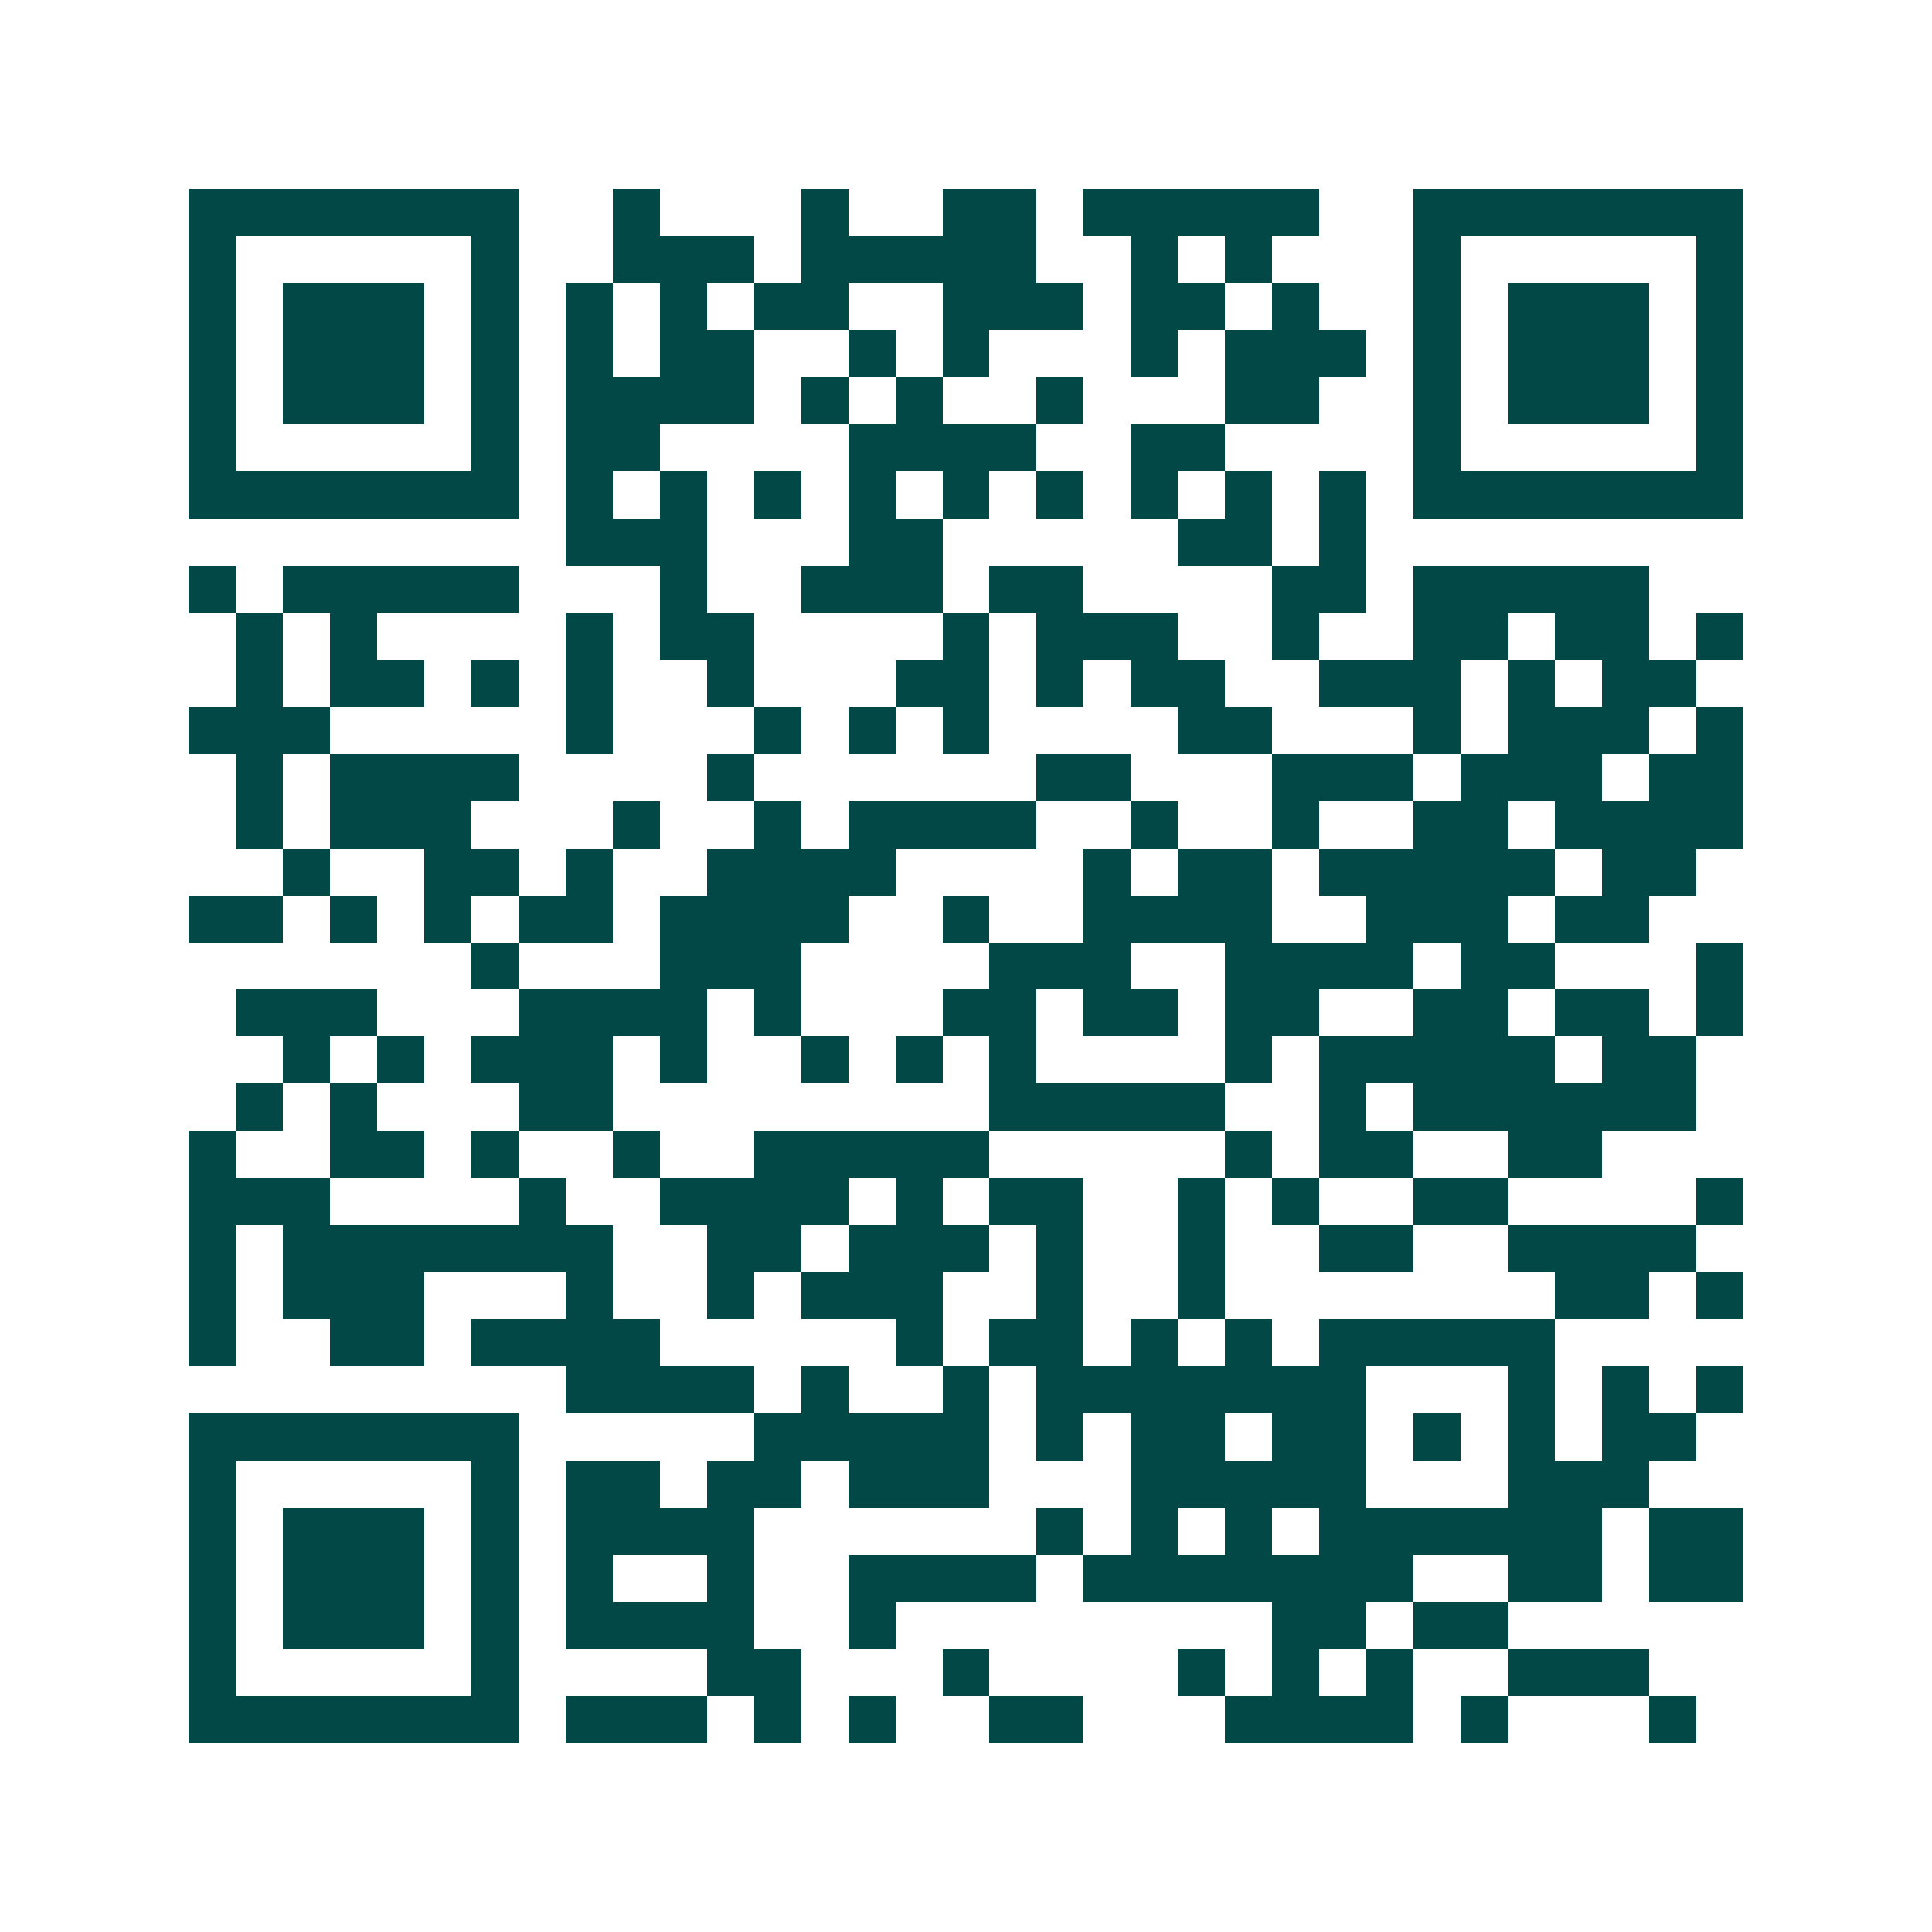 <svg xmlns="http://www.w3.org/2000/svg" width="200" height="200" viewBox="0 0 41 41" shape-rendering="crispEdges"><path fill="#ffffff" d="M0 0h41v41H0z"/><path stroke="#014847" d="M4 4.5h7m2 0h1m3 0h1m2 0h2m1 0h5m2 0h7M4 5.5h1m5 0h1m2 0h3m1 0h5m2 0h1m1 0h1m3 0h1m5 0h1M4 6.5h1m1 0h3m1 0h1m1 0h1m1 0h1m1 0h2m2 0h3m1 0h2m1 0h1m2 0h1m1 0h3m1 0h1M4 7.5h1m1 0h3m1 0h1m1 0h1m1 0h2m2 0h1m1 0h1m3 0h1m1 0h3m1 0h1m1 0h3m1 0h1M4 8.5h1m1 0h3m1 0h1m1 0h4m1 0h1m1 0h1m2 0h1m3 0h2m2 0h1m1 0h3m1 0h1M4 9.5h1m5 0h1m1 0h2m4 0h4m2 0h2m4 0h1m5 0h1M4 10.5h7m1 0h1m1 0h1m1 0h1m1 0h1m1 0h1m1 0h1m1 0h1m1 0h1m1 0h1m1 0h7M12 11.5h3m3 0h2m5 0h2m1 0h1M4 12.5h1m1 0h5m3 0h1m2 0h3m1 0h2m4 0h2m1 0h5M5 13.5h1m1 0h1m4 0h1m1 0h2m4 0h1m1 0h3m2 0h1m2 0h2m1 0h2m1 0h1M5 14.5h1m1 0h2m1 0h1m1 0h1m2 0h1m3 0h2m1 0h1m1 0h2m2 0h3m1 0h1m1 0h2M4 15.5h3m5 0h1m3 0h1m1 0h1m1 0h1m4 0h2m3 0h1m1 0h3m1 0h1M5 16.5h1m1 0h4m4 0h1m6 0h2m3 0h3m1 0h3m1 0h2M5 17.5h1m1 0h3m3 0h1m2 0h1m1 0h4m2 0h1m2 0h1m2 0h2m1 0h4M6 18.5h1m2 0h2m1 0h1m2 0h4m4 0h1m1 0h2m1 0h5m1 0h2M4 19.5h2m1 0h1m1 0h1m1 0h2m1 0h4m2 0h1m2 0h4m2 0h3m1 0h2M10 20.5h1m3 0h3m4 0h3m2 0h4m1 0h2m3 0h1M5 21.5h3m3 0h4m1 0h1m3 0h2m1 0h2m1 0h2m2 0h2m1 0h2m1 0h1M6 22.5h1m1 0h1m1 0h3m1 0h1m2 0h1m1 0h1m1 0h1m4 0h1m1 0h5m1 0h2M5 23.5h1m1 0h1m3 0h2m8 0h5m2 0h1m1 0h6M4 24.5h1m2 0h2m1 0h1m2 0h1m2 0h5m5 0h1m1 0h2m2 0h2M4 25.5h3m4 0h1m2 0h4m1 0h1m1 0h2m2 0h1m1 0h1m2 0h2m4 0h1M4 26.5h1m1 0h7m2 0h2m1 0h3m1 0h1m2 0h1m2 0h2m2 0h4M4 27.5h1m1 0h3m3 0h1m2 0h1m1 0h3m2 0h1m2 0h1m7 0h2m1 0h1M4 28.5h1m2 0h2m1 0h4m5 0h1m1 0h2m1 0h1m1 0h1m1 0h5M12 29.5h4m1 0h1m2 0h1m1 0h7m3 0h1m1 0h1m1 0h1M4 30.5h7m5 0h5m1 0h1m1 0h2m1 0h2m1 0h1m1 0h1m1 0h2M4 31.5h1m5 0h1m1 0h2m1 0h2m1 0h3m3 0h5m3 0h3M4 32.5h1m1 0h3m1 0h1m1 0h4m6 0h1m1 0h1m1 0h1m1 0h6m1 0h2M4 33.5h1m1 0h3m1 0h1m1 0h1m2 0h1m2 0h4m1 0h7m2 0h2m1 0h2M4 34.5h1m1 0h3m1 0h1m1 0h4m2 0h1m8 0h2m1 0h2M4 35.5h1m5 0h1m4 0h2m3 0h1m4 0h1m1 0h1m1 0h1m2 0h3M4 36.5h7m1 0h3m1 0h1m1 0h1m2 0h2m3 0h4m1 0h1m3 0h1"/></svg>

